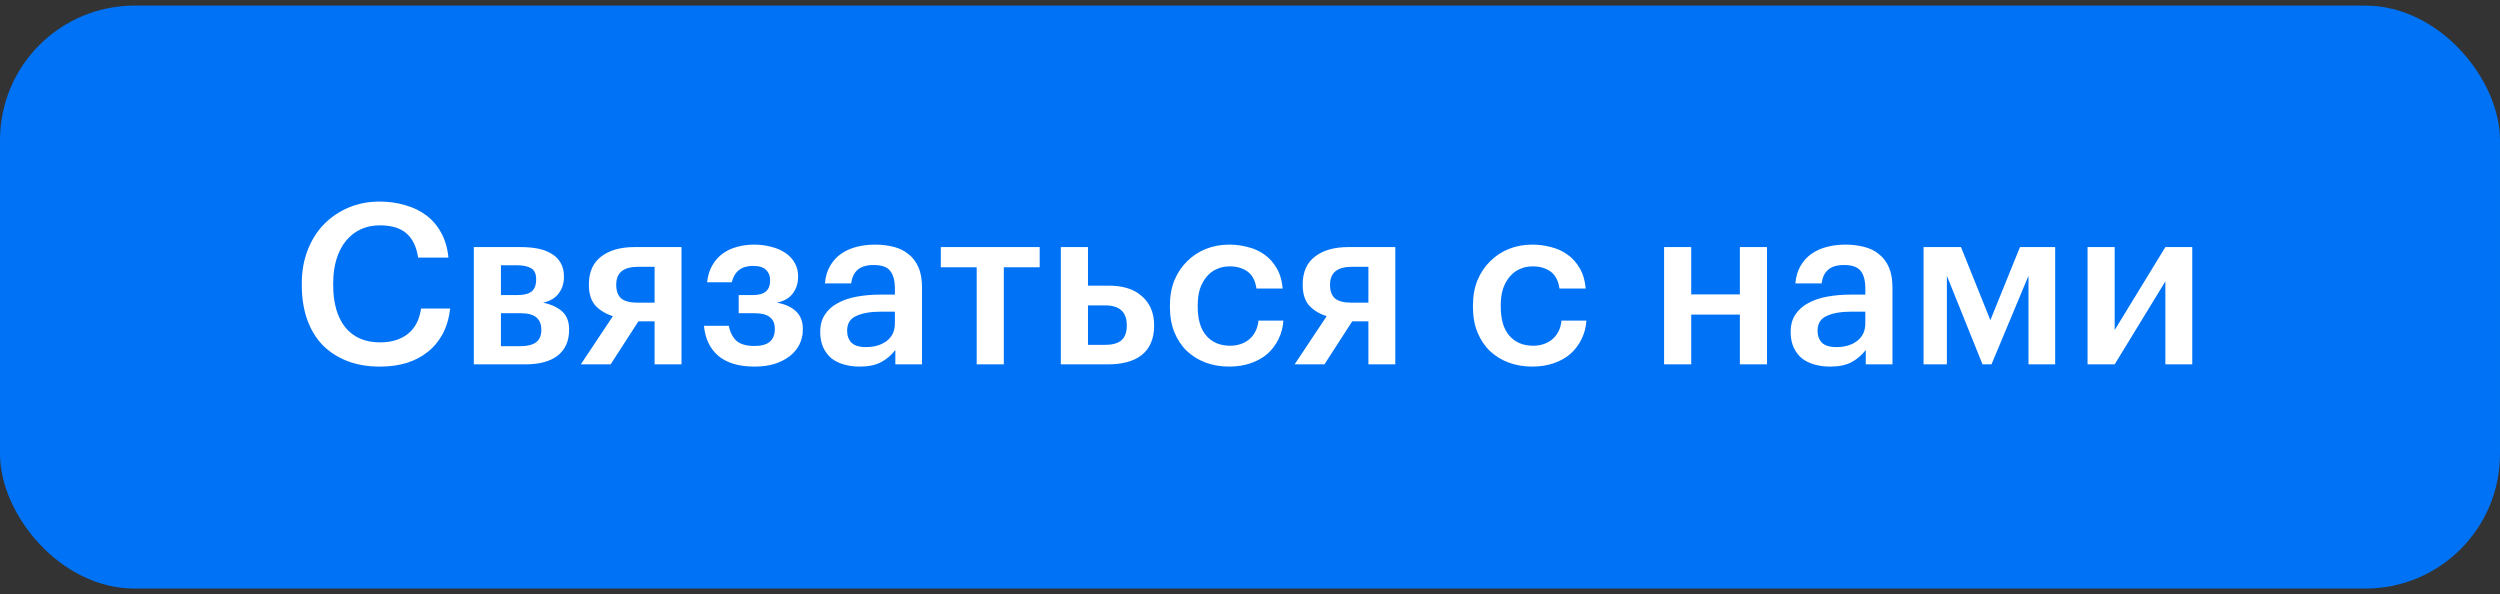 <?xml version="1.0" encoding="UTF-8"?> <svg xmlns="http://www.w3.org/2000/svg" width="223" height="53" viewBox="0 0 223 53" fill="none"><rect x="0" y="0" width="223" height="53" fill="#333333" stroke="none"/><rect y="0.5" width="223" height="52" rx="12" fill="#0072F5"></rect><path d="M33.9 32.7C32.78 32.7 31.787 32.527 30.92 32.18C30.053 31.833 29.32 31.347 28.72 30.72C28.133 30.093 27.687 29.333 27.38 28.44C27.073 27.547 26.92 26.547 26.92 25.44V25.28C26.92 24.2 27.093 23.213 27.44 22.32C27.787 21.427 28.267 20.66 28.88 20.02C29.507 19.38 30.24 18.88 31.08 18.52C31.933 18.16 32.86 17.98 33.86 17.98C34.673 17.98 35.433 18.087 36.14 18.3C36.86 18.5 37.493 18.807 38.04 19.22C38.587 19.633 39.027 20.153 39.36 20.78C39.707 21.407 39.92 22.14 40 22.98H37.3C37.153 22.02 36.807 21.3 36.26 20.82C35.713 20.34 34.92 20.1 33.88 20.1C33.253 20.1 32.68 20.22 32.16 20.46C31.653 20.7 31.22 21.04 30.86 21.48C30.5 21.92 30.22 22.46 30.02 23.1C29.82 23.74 29.72 24.46 29.72 25.26V25.42C29.72 27.033 30.08 28.293 30.8 29.2C31.533 30.093 32.567 30.54 33.9 30.54C34.9 30.54 35.72 30.293 36.36 29.8C37.013 29.293 37.413 28.533 37.56 27.52H40.16C40.053 28.387 39.827 29.147 39.48 29.8C39.133 30.44 38.687 30.973 38.14 31.4C37.607 31.827 36.98 32.153 36.26 32.38C35.54 32.593 34.753 32.7 33.9 32.7ZM42.264 22.04H46.484C47.031 22.04 47.538 22.087 48.004 22.18C48.471 22.273 48.871 22.427 49.204 22.64C49.551 22.84 49.818 23.107 50.004 23.44C50.204 23.773 50.304 24.18 50.304 24.66V24.7C50.304 25.26 50.151 25.747 49.844 26.16C49.551 26.573 49.084 26.853 48.444 27C49.164 27.147 49.731 27.407 50.144 27.78C50.558 28.153 50.764 28.68 50.764 29.36V29.42C50.764 30.42 50.424 31.187 49.744 31.72C49.078 32.24 48.118 32.5 46.864 32.5H42.264V22.04ZM44.684 23.66V26.32H46.144C46.731 26.32 47.158 26.213 47.424 26C47.691 25.773 47.824 25.42 47.824 24.94V24.9C47.824 24.42 47.671 24.093 47.364 23.92C47.071 23.747 46.638 23.66 46.064 23.66H44.684ZM44.684 27.94V30.88H46.404C47.031 30.88 47.498 30.767 47.804 30.54C48.124 30.313 48.284 29.947 48.284 29.44V29.4C48.284 28.427 47.684 27.94 46.484 27.94H44.684ZM56.909 23.8C55.616 23.8 54.969 24.327 54.969 25.38V25.44C54.969 25.96 55.116 26.353 55.409 26.62C55.716 26.873 56.216 27 56.909 27H58.389V23.8H56.909ZM54.469 32.5H51.809L54.669 28.2C54.056 28.013 53.543 27.707 53.129 27.28C52.729 26.84 52.529 26.22 52.529 25.42V25.36C52.529 24.267 52.896 23.44 53.629 22.88C54.363 22.32 55.349 22.04 56.589 22.04H60.789V32.5H58.389V28.66H56.949L54.469 32.5ZM71.193 24.7C71.193 25.26 71.033 25.753 70.713 26.18C70.406 26.593 69.933 26.867 69.293 27C70.013 27.12 70.579 27.373 70.993 27.76C71.406 28.147 71.613 28.673 71.613 29.34V29.4C71.613 29.88 71.513 30.32 71.313 30.72C71.113 31.12 70.826 31.467 70.453 31.76C70.079 32.053 69.626 32.287 69.093 32.46C68.559 32.62 67.966 32.7 67.313 32.7C65.913 32.7 64.833 32.38 64.073 31.74C63.326 31.1 62.9 30.207 62.793 29.06H65.013C65.12 29.633 65.346 30.08 65.693 30.4C66.04 30.707 66.573 30.86 67.293 30.86C67.919 30.86 68.379 30.733 68.673 30.48C68.966 30.213 69.113 29.847 69.113 29.38V29.32C69.113 28.4 68.519 27.94 67.333 27.94H65.893V26.32H67.133C67.68 26.32 68.073 26.213 68.313 26C68.566 25.787 68.693 25.46 68.693 25.02V24.96C68.693 24.6 68.573 24.307 68.333 24.08C68.106 23.84 67.713 23.72 67.153 23.72C66.139 23.72 65.513 24.207 65.273 25.18H63.073C63.139 24.58 63.3 24.067 63.553 23.64C63.806 23.213 64.12 22.867 64.493 22.6C64.866 22.333 65.286 22.14 65.753 22.02C66.233 21.887 66.733 21.82 67.253 21.82C67.813 21.82 68.333 21.887 68.813 22.02C69.293 22.14 69.706 22.32 70.053 22.56C70.413 22.8 70.693 23.1 70.893 23.46C71.093 23.807 71.193 24.2 71.193 24.64V24.7ZM76.664 32.7C76.184 32.7 75.731 32.64 75.304 32.52C74.878 32.4 74.504 32.22 74.184 31.98C73.878 31.727 73.631 31.407 73.444 31.02C73.258 30.62 73.164 30.147 73.164 29.6C73.164 28.987 73.304 28.473 73.584 28.06C73.864 27.633 74.244 27.293 74.724 27.04C75.204 26.773 75.771 26.58 76.424 26.46C77.078 26.34 77.778 26.28 78.524 26.28H79.824V25.74C79.824 25.033 79.684 24.507 79.404 24.16C79.138 23.813 78.644 23.64 77.924 23.64C77.284 23.64 76.804 23.787 76.484 24.08C76.178 24.36 75.991 24.76 75.924 25.28H73.584C73.638 24.667 73.791 24.147 74.044 23.72C74.298 23.28 74.624 22.92 75.024 22.64C75.424 22.36 75.884 22.153 76.404 22.02C76.924 21.887 77.478 21.82 78.064 21.82C78.651 21.82 79.198 21.887 79.704 22.02C80.211 22.14 80.651 22.353 81.024 22.66C81.411 22.953 81.711 23.347 81.924 23.84C82.138 24.32 82.244 24.92 82.244 25.64V32.5H79.864V31.22C79.518 31.673 79.098 32.033 78.604 32.3C78.111 32.567 77.464 32.7 76.664 32.7ZM77.244 30.96C77.991 30.96 78.604 30.78 79.084 30.42C79.578 30.047 79.824 29.52 79.824 28.84V27.8H78.584C77.664 27.8 76.931 27.927 76.384 28.18C75.838 28.42 75.564 28.86 75.564 29.5C75.564 29.94 75.691 30.293 75.944 30.56C76.211 30.827 76.644 30.96 77.244 30.96ZM92.74 23.84H89.54V32.5H87.121V23.84H83.921V22.04H92.74V23.84ZM94.627 22.04H97.047V25.48H98.927C99.514 25.48 100.054 25.553 100.548 25.7C101.041 25.847 101.461 26.073 101.808 26.38C102.168 26.673 102.448 27.04 102.648 27.48C102.848 27.92 102.948 28.433 102.948 29.02V29.08C102.948 29.667 102.848 30.18 102.648 30.62C102.461 31.047 102.188 31.4 101.828 31.68C101.468 31.96 101.034 32.167 100.528 32.3C100.034 32.433 99.481 32.5 98.868 32.5H94.627V22.04ZM98.567 30.76C99.248 30.76 99.741 30.62 100.048 30.34C100.354 30.06 100.508 29.633 100.508 29.06V29C100.508 27.827 99.861 27.24 98.567 27.24H97.047V30.76H98.567ZM109.637 32.7C108.891 32.7 108.191 32.58 107.537 32.34C106.897 32.1 106.337 31.753 105.857 31.3C105.391 30.847 105.024 30.293 104.757 29.64C104.491 28.987 104.357 28.24 104.357 27.4V27.24C104.357 26.413 104.491 25.667 104.757 25C105.037 24.333 105.417 23.767 105.897 23.3C106.377 22.82 106.937 22.453 107.577 22.2C108.217 21.947 108.904 21.82 109.637 21.82C110.211 21.82 110.771 21.893 111.317 22.04C111.864 22.173 112.351 22.393 112.777 22.7C113.217 23.007 113.584 23.413 113.877 23.92C114.171 24.413 114.351 25.02 114.417 25.74H112.077C111.971 25.033 111.704 24.527 111.277 24.22C110.851 23.913 110.317 23.76 109.677 23.76C109.264 23.76 108.884 23.84 108.537 24C108.191 24.147 107.891 24.373 107.637 24.68C107.384 24.973 107.184 25.333 107.037 25.76C106.904 26.187 106.837 26.667 106.837 27.2V27.36C106.837 28.507 107.097 29.373 107.617 29.96C108.137 30.547 108.844 30.84 109.737 30.84C110.057 30.84 110.357 30.793 110.637 30.7C110.931 30.607 111.191 30.467 111.417 30.28C111.644 30.093 111.831 29.86 111.977 29.58C112.124 29.3 112.217 28.973 112.257 28.6H114.477C114.437 29.2 114.291 29.753 114.037 30.26C113.797 30.753 113.471 31.187 113.057 31.56C112.644 31.92 112.144 32.2 111.557 32.4C110.984 32.6 110.344 32.7 109.637 32.7ZM120.581 23.8C119.288 23.8 118.641 24.327 118.641 25.38V25.44C118.641 25.96 118.788 26.353 119.081 26.62C119.388 26.873 119.888 27 120.581 27H122.061V23.8H120.581ZM118.141 32.5H115.481L118.341 28.2C117.728 28.013 117.214 27.707 116.801 27.28C116.401 26.84 116.201 26.22 116.201 25.42V25.36C116.201 24.267 116.568 23.44 117.301 22.88C118.034 22.32 119.021 22.04 120.261 22.04H124.461V32.5H122.061V28.66H120.621L118.141 32.5ZM136.668 32.7C135.922 32.7 135.222 32.58 134.568 32.34C133.928 32.1 133.368 31.753 132.888 31.3C132.422 30.847 132.055 30.293 131.788 29.64C131.522 28.987 131.388 28.24 131.388 27.4V27.24C131.388 26.413 131.522 25.667 131.788 25C132.068 24.333 132.448 23.767 132.928 23.3C133.408 22.82 133.968 22.453 134.608 22.2C135.248 21.947 135.935 21.82 136.668 21.82C137.242 21.82 137.802 21.893 138.348 22.04C138.895 22.173 139.382 22.393 139.808 22.7C140.248 23.007 140.615 23.413 140.908 23.92C141.202 24.413 141.382 25.02 141.448 25.74H139.108C139.002 25.033 138.735 24.527 138.308 24.22C137.882 23.913 137.348 23.76 136.708 23.76C136.295 23.76 135.915 23.84 135.568 24C135.222 24.147 134.922 24.373 134.668 24.68C134.415 24.973 134.215 25.333 134.068 25.76C133.935 26.187 133.868 26.667 133.868 27.2V27.36C133.868 28.507 134.128 29.373 134.648 29.96C135.168 30.547 135.875 30.84 136.768 30.84C137.088 30.84 137.388 30.793 137.668 30.7C137.962 30.607 138.222 30.467 138.448 30.28C138.675 30.093 138.862 29.86 139.008 29.58C139.155 29.3 139.248 28.973 139.288 28.6H141.508C141.468 29.2 141.322 29.753 141.068 30.26C140.828 30.753 140.502 31.187 140.088 31.56C139.675 31.92 139.175 32.2 138.588 32.4C138.015 32.6 137.375 32.7 136.668 32.7ZM155.196 28.06H150.856V32.5H148.436V22.04H150.856V26.26H155.196V22.04H157.616V32.5H155.196V28.06ZM163.227 32.7C162.747 32.7 162.294 32.64 161.867 32.52C161.44 32.4 161.067 32.22 160.747 31.98C160.44 31.727 160.194 31.407 160.007 31.02C159.82 30.62 159.727 30.147 159.727 29.6C159.727 28.987 159.867 28.473 160.147 28.06C160.427 27.633 160.807 27.293 161.287 27.04C161.767 26.773 162.334 26.58 162.987 26.46C163.64 26.34 164.34 26.28 165.087 26.28H166.387V25.74C166.387 25.033 166.247 24.507 165.967 24.16C165.7 23.813 165.207 23.64 164.487 23.64C163.847 23.64 163.367 23.787 163.047 24.08C162.74 24.36 162.554 24.76 162.487 25.28H160.147C160.2 24.667 160.354 24.147 160.607 23.72C160.86 23.28 161.187 22.92 161.587 22.64C161.987 22.36 162.447 22.153 162.967 22.02C163.487 21.887 164.04 21.82 164.627 21.82C165.214 21.82 165.76 21.887 166.267 22.02C166.774 22.14 167.214 22.353 167.587 22.66C167.974 22.953 168.274 23.347 168.487 23.84C168.7 24.32 168.807 24.92 168.807 25.64V32.5H166.427V31.22C166.08 31.673 165.66 32.033 165.167 32.3C164.674 32.567 164.027 32.7 163.227 32.7ZM163.807 30.96C164.554 30.96 165.167 30.78 165.647 30.42C166.14 30.047 166.387 29.52 166.387 28.84V27.8H165.147C164.227 27.8 163.494 27.927 162.947 28.18C162.4 28.42 162.127 28.86 162.127 29.5C162.127 29.94 162.254 30.293 162.507 30.56C162.774 30.827 163.207 30.96 163.807 30.96ZM173.661 24.6V32.5H171.581V22.04H174.921L177.541 28.56L180.181 22.04H183.321V32.5H180.941V24.6L177.641 32.5H176.841L173.661 24.6ZM186.21 32.5V22.04H188.63V29.44L193.15 22.04H195.55V32.5H193.15V25.1L188.63 32.5H186.21Z" fill="white"></path></svg> 